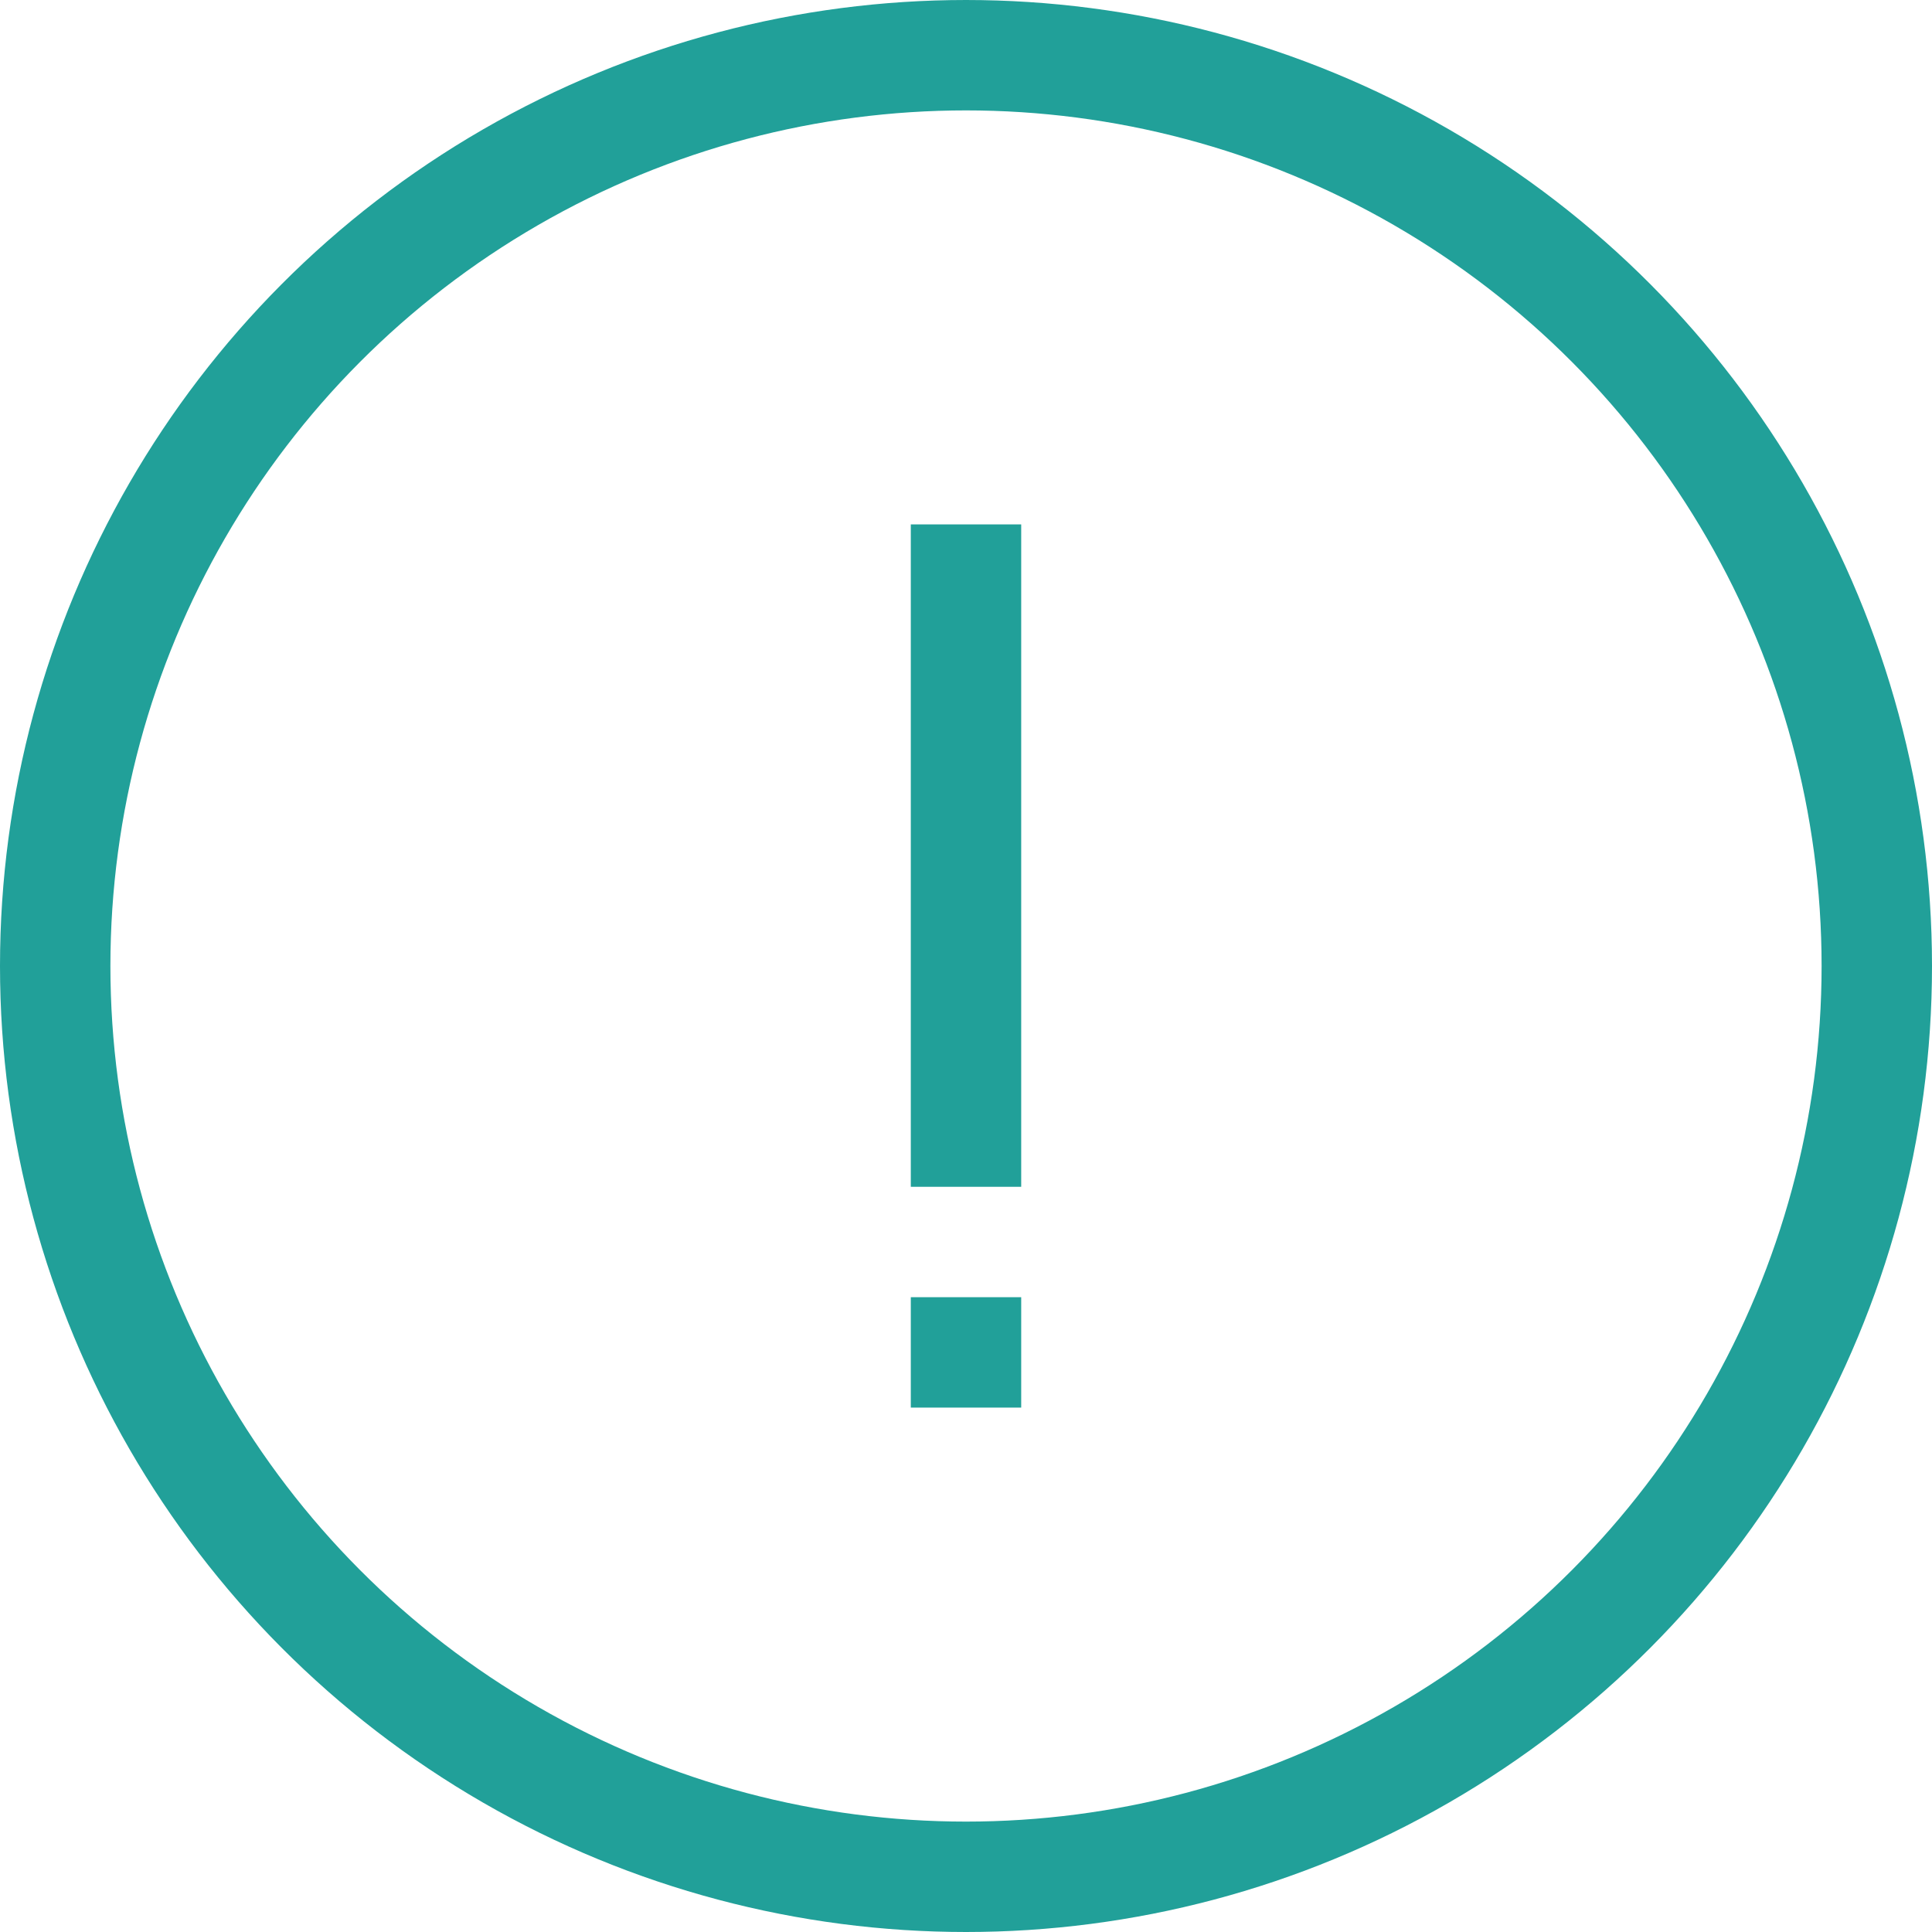 <svg width="70" height="70" viewBox="0 0 70 70" fill="none" xmlns="http://www.w3.org/2000/svg">
<circle cx="35" cy="35" r="33" stroke="#21A099" stroke-width="4"/>
<rect x="33" y="19" width="4" height="24" fill="#21A099"/>
<rect x="33" y="47" width="4" height="4" fill="#21A099"/>
</svg>
